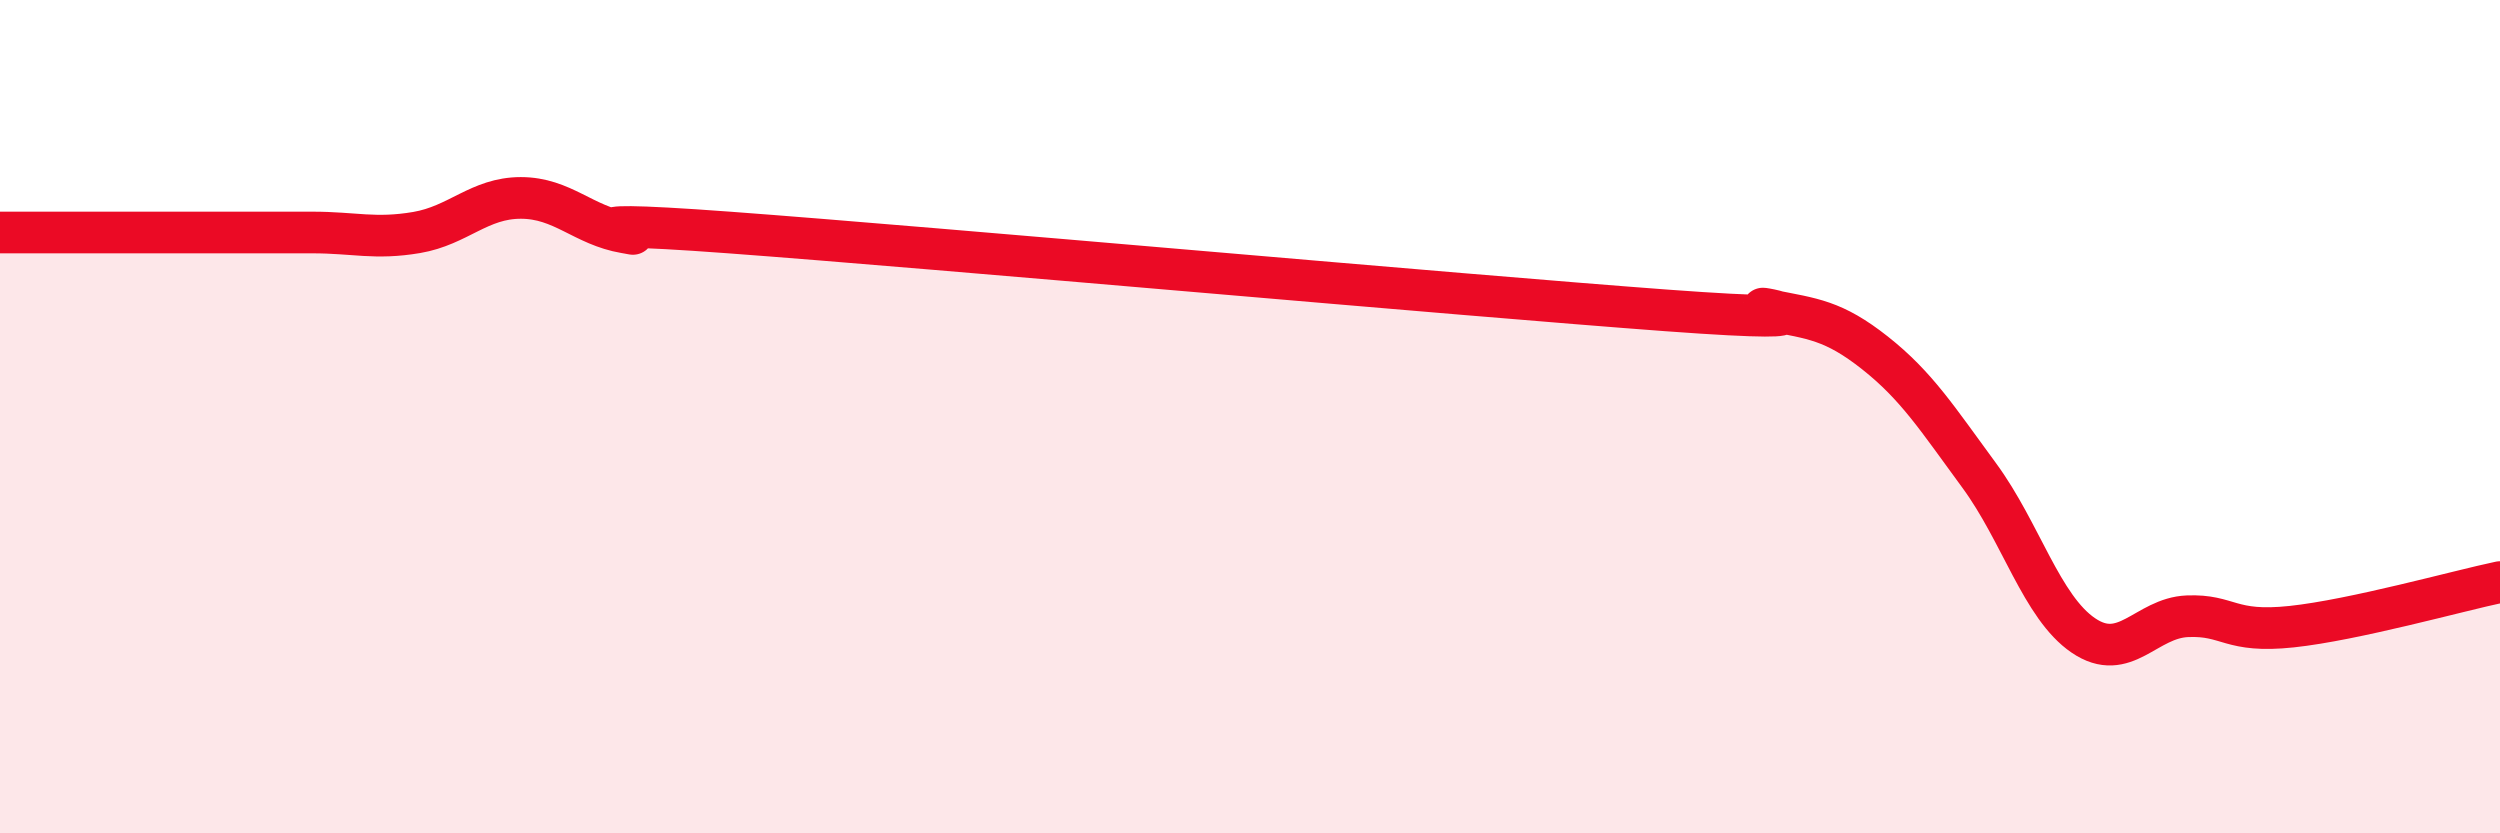 
    <svg width="60" height="20" viewBox="0 0 60 20" xmlns="http://www.w3.org/2000/svg">
      <path
        d="M 0,5.58 C 0.5,5.58 1.5,5.58 2.5,5.58 C 3.5,5.58 4,5.58 5,5.58 C 6,5.58 6.5,5.58 7.5,5.58 C 8.5,5.58 9,5.75 10,5.58 C 11,5.41 11.5,4.75 12.5,4.75 C 13.5,4.75 14,5.41 15,5.58 C 16,5.75 12.5,5.21 17.5,5.58 C 22.5,5.95 35,7.08 40,7.45 C 45,7.82 41.5,7.25 42.5,7.45 C 43.5,7.65 44,7.68 45,8.47 C 46,9.26 46.5,10.05 47.5,11.41 C 48.5,12.77 49,14.57 50,15.25 C 51,15.93 51.5,14.83 52.5,14.79 C 53.5,14.75 53.5,15.2 55,15.04 C 56.5,14.88 59,14.18 60,13.97L60 20L0 20Z"
        fill="#EB0A25"
        opacity="0.1"
        stroke-linecap="round"
        stroke-linejoin="round"
      />
      <path
        d="M 0,5.58 C 0.5,5.58 1.5,5.58 2.5,5.58 C 3.5,5.58 4,5.58 5,5.58 C 6,5.58 6.5,5.58 7.5,5.58 C 8.5,5.58 9,5.75 10,5.58 C 11,5.41 11.5,4.75 12.5,4.75 C 13.5,4.75 14,5.41 15,5.58 C 16,5.75 12.5,5.21 17.5,5.58 C 22.5,5.95 35,7.08 40,7.45 C 45,7.82 41.5,7.25 42.5,7.45 C 43.5,7.65 44,7.68 45,8.47 C 46,9.26 46.5,10.05 47.5,11.41 C 48.5,12.77 49,14.57 50,15.25 C 51,15.93 51.5,14.83 52.5,14.79 C 53.5,14.75 53.5,15.2 55,15.04 C 56.5,14.88 59,14.18 60,13.97"
        stroke="#EB0A25"
        stroke-width="1"
        fill="none"
        stroke-linecap="round"
        stroke-linejoin="round"
      />
    </svg>
  